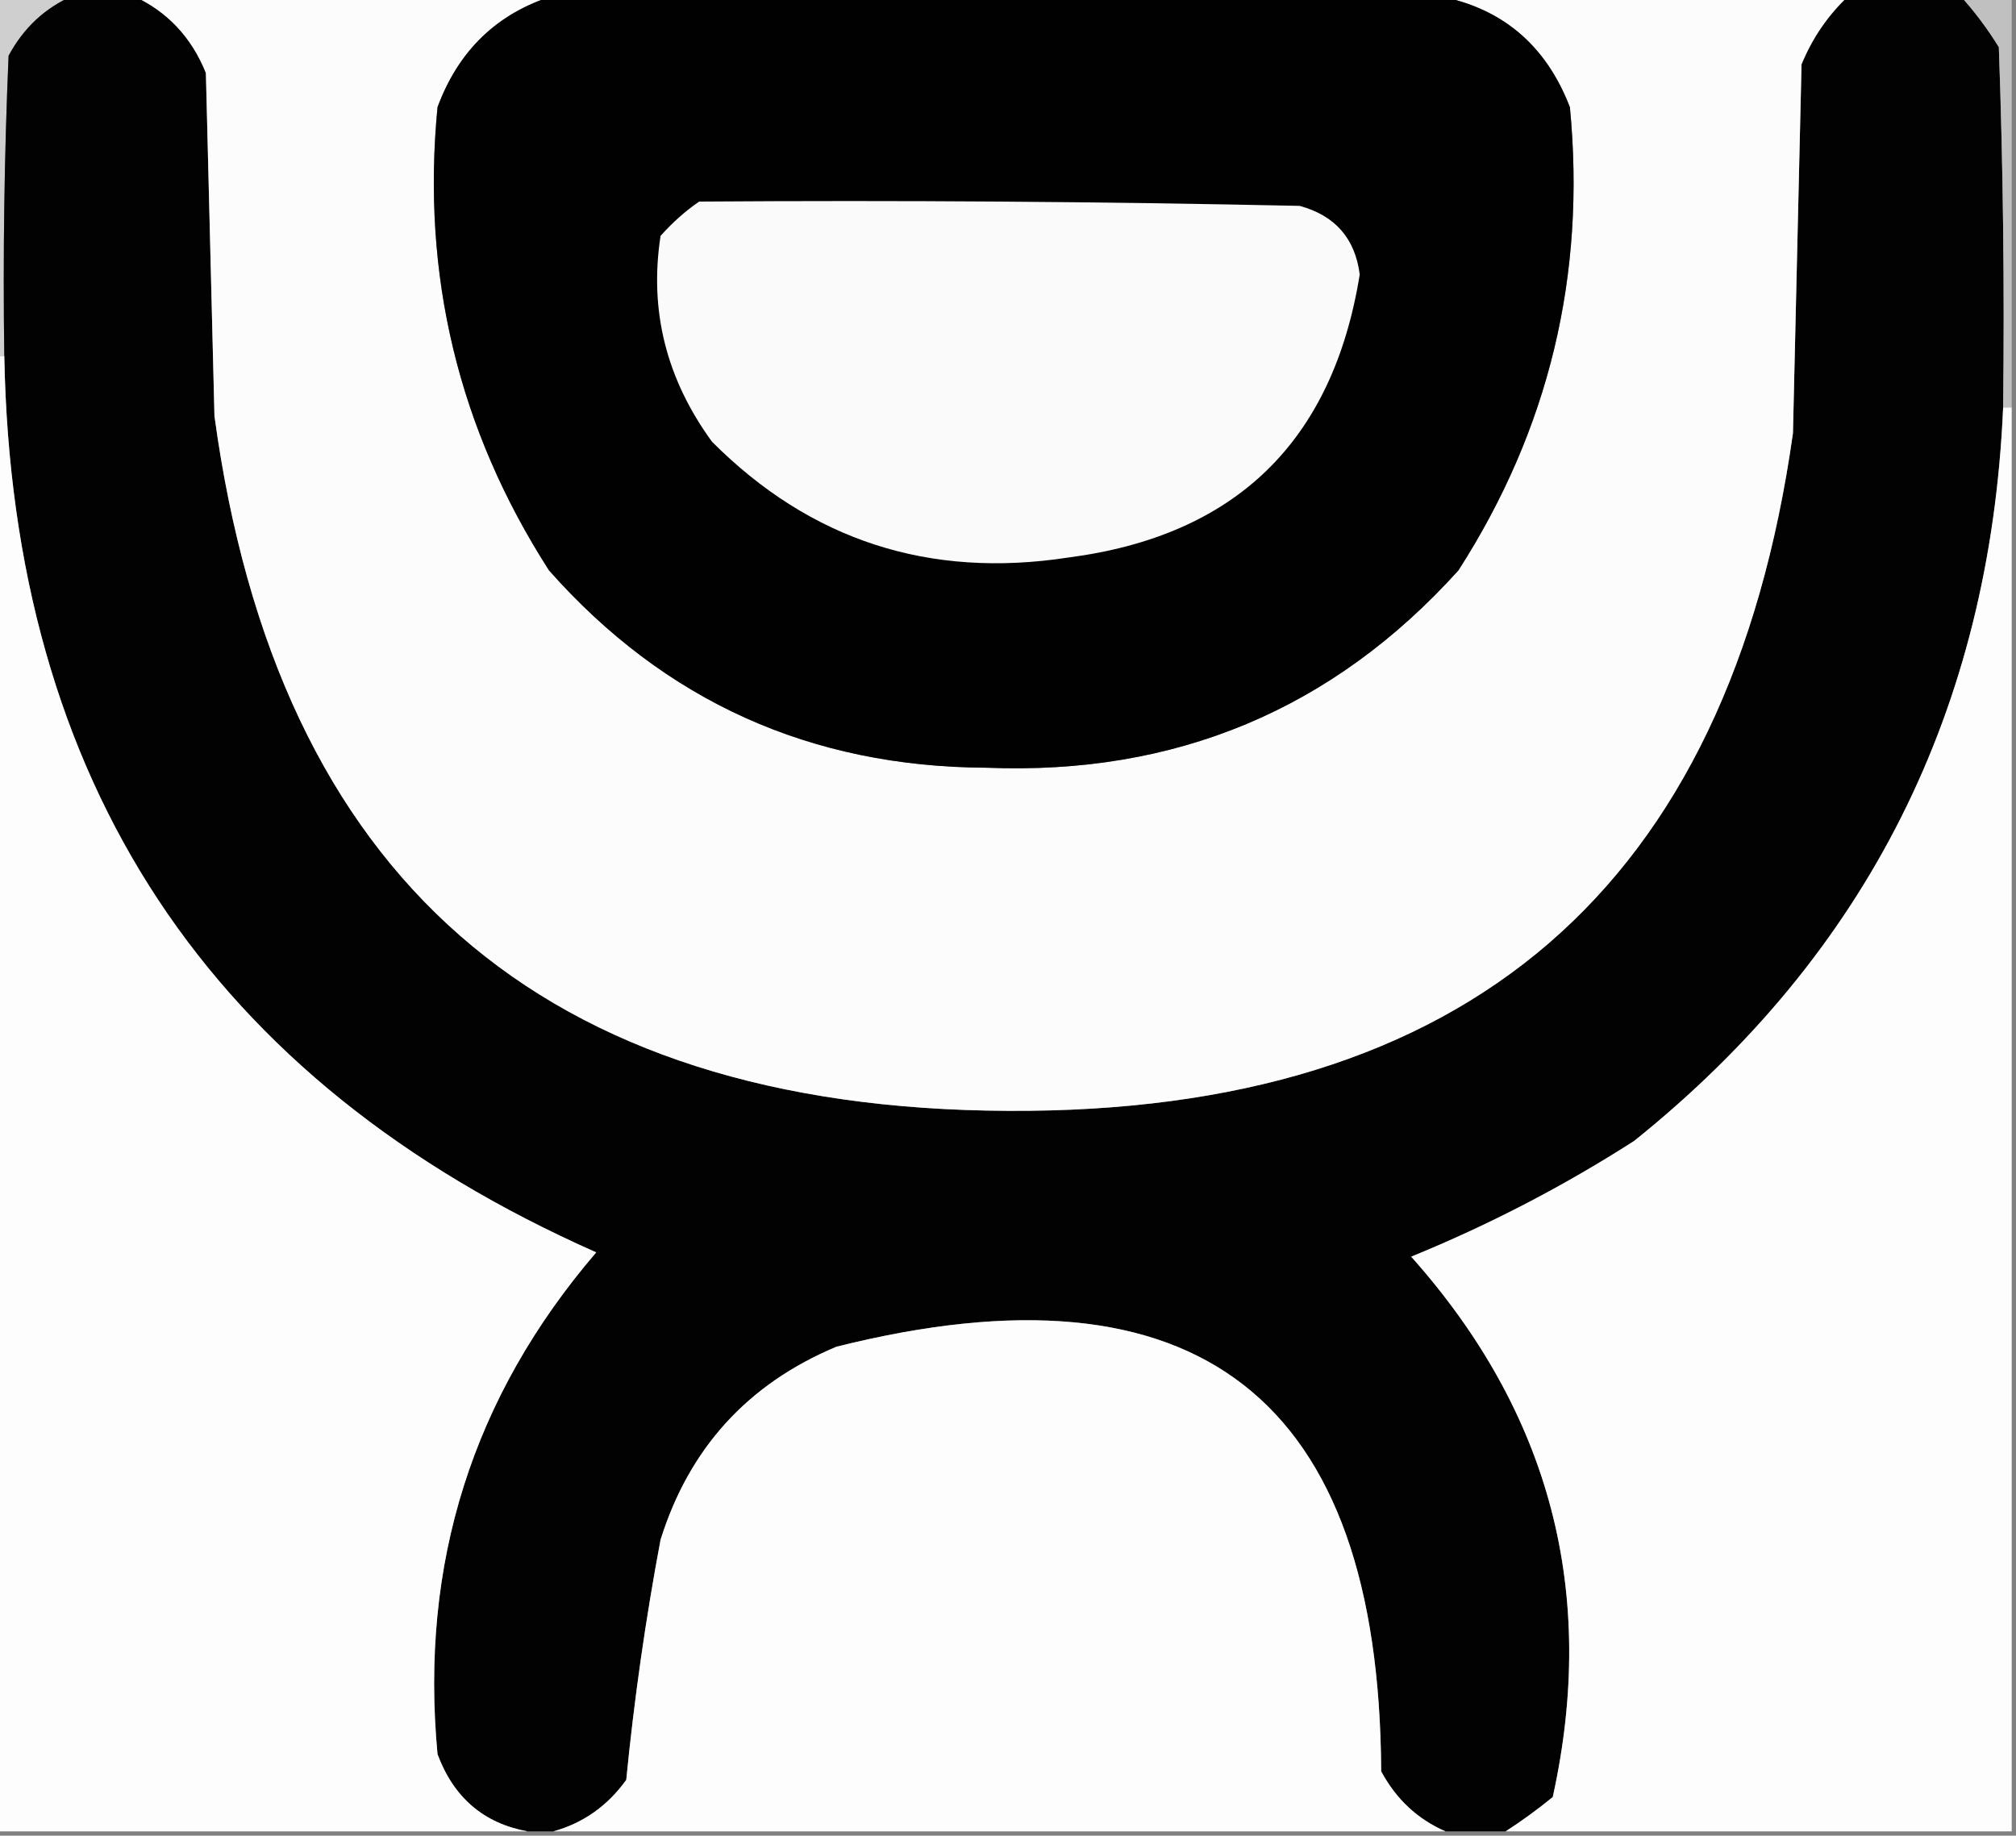 <?xml version="1.0" encoding="UTF-8"?>
<!DOCTYPE svg PUBLIC "-//W3C//DTD SVG 1.1//EN" "http://www.w3.org/Graphics/SVG/1.1/DTD/svg11.dtd">
<svg xmlns="http://www.w3.org/2000/svg" version="1.1" width="235px" height="214px" style="shape-rendering:geometricPrecision; text-rendering:geometricPrecision; image-rendering:optimizeQuality; fill-rule:evenodd; clip-rule:evenodd" xmlns:xlink="http://www.w3.org/1999/xlink">
<rect width="100%" height="100%" fill="#808080" stroke="none"/>
<g><path style="opacity:1" fill="#cfcfcf" d="M -0.5,-0.5 C 2.5,-0.5 5.5,-0.5 8.5,-0.5C 5.242,0.921 2.742,3.254 1,6.5C 0.5,18.162 0.333,29.829 0.5,41.5C 0.167,41.5 -0.167,41.5 -0.5,41.5C -0.5,27.5 -0.5,13.5 -0.5,-0.5 Z"/></g>
<g><path style="opacity:1" fill="#020202" d="M 8.5,-0.5 C 10.833,-0.5 13.167,-0.5 15.5,-0.5C 19.479,1.315 22.312,4.315 24,8.5C 24.333,21.833 24.667,35.167 25,48.5C 32.318,102.256 63.151,129.256 117.5,129.5C 171.038,129.792 201.538,103.459 209,50.5C 209.333,36.167 209.667,21.833 210,7.5C 211.273,4.403 213.107,1.736 215.5,-0.5C 219.833,-0.5 224.167,-0.5 228.5,-0.5C 230.168,1.34 231.668,3.34 233,5.5C 233.5,19.496 233.667,33.496 233.5,47.5C 231.981,82.707 217.647,111.207 190.5,133C 182.265,138.285 173.598,142.785 164.5,146.5C 180.744,164.724 186.244,185.724 181,209.5C 179.188,210.977 177.355,212.31 175.5,213.5C 173.167,213.5 170.833,213.5 168.5,213.5C 165.242,212.079 162.742,209.746 161,206.5C 160.785,162.941 139.618,146.441 97.5,157C 87.177,161.323 80.344,168.823 77,179.5C 75.254,188.788 73.921,198.121 73,207.5C 70.814,210.535 67.981,212.535 64.5,213.5C 63.5,213.5 62.5,213.5 61.5,213.5C 56.384,212.561 52.884,209.561 51,204.5C 48.919,182.305 55.086,162.805 69.5,146C 24.417,126.029 1.417,91.196 0.5,41.5C 0.333,29.829 0.5,18.162 1,6.5C 2.742,3.254 5.242,0.921 8.5,-0.5 Z"/></g>
<g><path style="opacity:1" fill="#fcfcfc" d="M 15.5,-0.5 C 31.833,-0.5 48.167,-0.5 64.5,-0.5C 57.942,1.555 53.442,5.888 51,12.5C 49.111,32.069 53.445,50.069 64,66.5C 77.497,81.746 94.497,89.412 115,89.5C 137.031,90.386 155.365,82.72 170,66.5C 180.555,50.072 184.888,32.072 183,12.5C 180.189,5.2 175.023,0.867 167.5,-0.5C 183.5,-0.5 199.5,-0.5 215.5,-0.5C 213.107,1.736 211.273,4.403 210,7.5C 209.667,21.833 209.333,36.167 209,50.5C 201.538,103.459 171.038,129.792 117.5,129.5C 63.151,129.256 32.318,102.256 25,48.5C 24.667,35.167 24.333,21.833 24,8.5C 22.312,4.315 19.479,1.315 15.5,-0.5 Z"/></g>
<g><path style="opacity:1" fill="#010101" d="M 64.5,-0.5 C 98.833,-0.5 133.167,-0.5 167.5,-0.5C 175.023,0.867 180.189,5.2 183,12.5C 184.888,32.072 180.555,50.072 170,66.5C 155.365,82.72 137.031,90.386 115,89.5C 94.497,89.412 77.497,81.746 64,66.5C 53.445,50.069 49.111,32.069 51,12.5C 53.442,5.888 57.942,1.555 64.5,-0.5 Z"/></g>
<g><path style="opacity:1" fill="#c0c0c0" d="M 228.5,-0.5 C 230.5,-0.5 232.5,-0.5 234.5,-0.5C 234.5,15.5 234.5,31.5 234.5,47.5C 234.167,47.5 233.833,47.5 233.5,47.5C 233.667,33.496 233.5,19.496 233,5.5C 231.668,3.34 230.168,1.34 228.5,-0.5 Z"/></g>
<g><path style="opacity:1" fill="#fafafa" d="M 81.5,23.5 C 104.836,23.333 128.169,23.5 151.5,24C 155.632,25.13 157.966,27.797 158.5,32C 155.363,51.471 144.029,62.471 124.5,65C 108.293,67.486 94.46,62.986 83,51.5C 77.659,44.178 75.659,36.178 77,27.5C 78.397,25.93 79.897,24.596 81.5,23.5 Z"/></g>
<g><path style="opacity:1" fill="#fdfdfd" d="M -0.5,41.5 C -0.167,41.5 0.167,41.5 0.5,41.5C 1.417,91.196 24.417,126.029 69.5,146C 55.086,162.805 48.919,182.305 51,204.5C 52.884,209.561 56.384,212.561 61.5,213.5C 40.833,213.5 20.167,213.5 -0.5,213.5C -0.5,156.167 -0.5,98.833 -0.5,41.5 Z"/></g>
<g><path style="opacity:1" fill="#fdfdfd" d="M 233.5,47.5 C 233.833,47.5 234.167,47.5 234.5,47.5C 234.5,102.833 234.5,158.167 234.5,213.5C 214.833,213.5 195.167,213.5 175.5,213.5C 177.355,212.31 179.188,210.977 181,209.5C 186.244,185.724 180.744,164.724 164.5,146.5C 173.598,142.785 182.265,138.285 190.5,133C 217.647,111.207 231.981,82.707 233.5,47.5 Z"/></g>
<g><path style="opacity:1" fill="#fdfdfd" d="M 168.5,213.5 C 133.833,213.5 99.167,213.5 64.5,213.5C 67.981,212.535 70.814,210.535 73,207.5C 73.921,198.121 75.254,188.788 77,179.5C 80.344,168.823 87.177,161.323 97.5,157C 139.618,146.441 160.785,162.941 161,206.5C 162.742,209.746 165.242,212.079 168.5,213.5 Z"/></g>
</svg>
